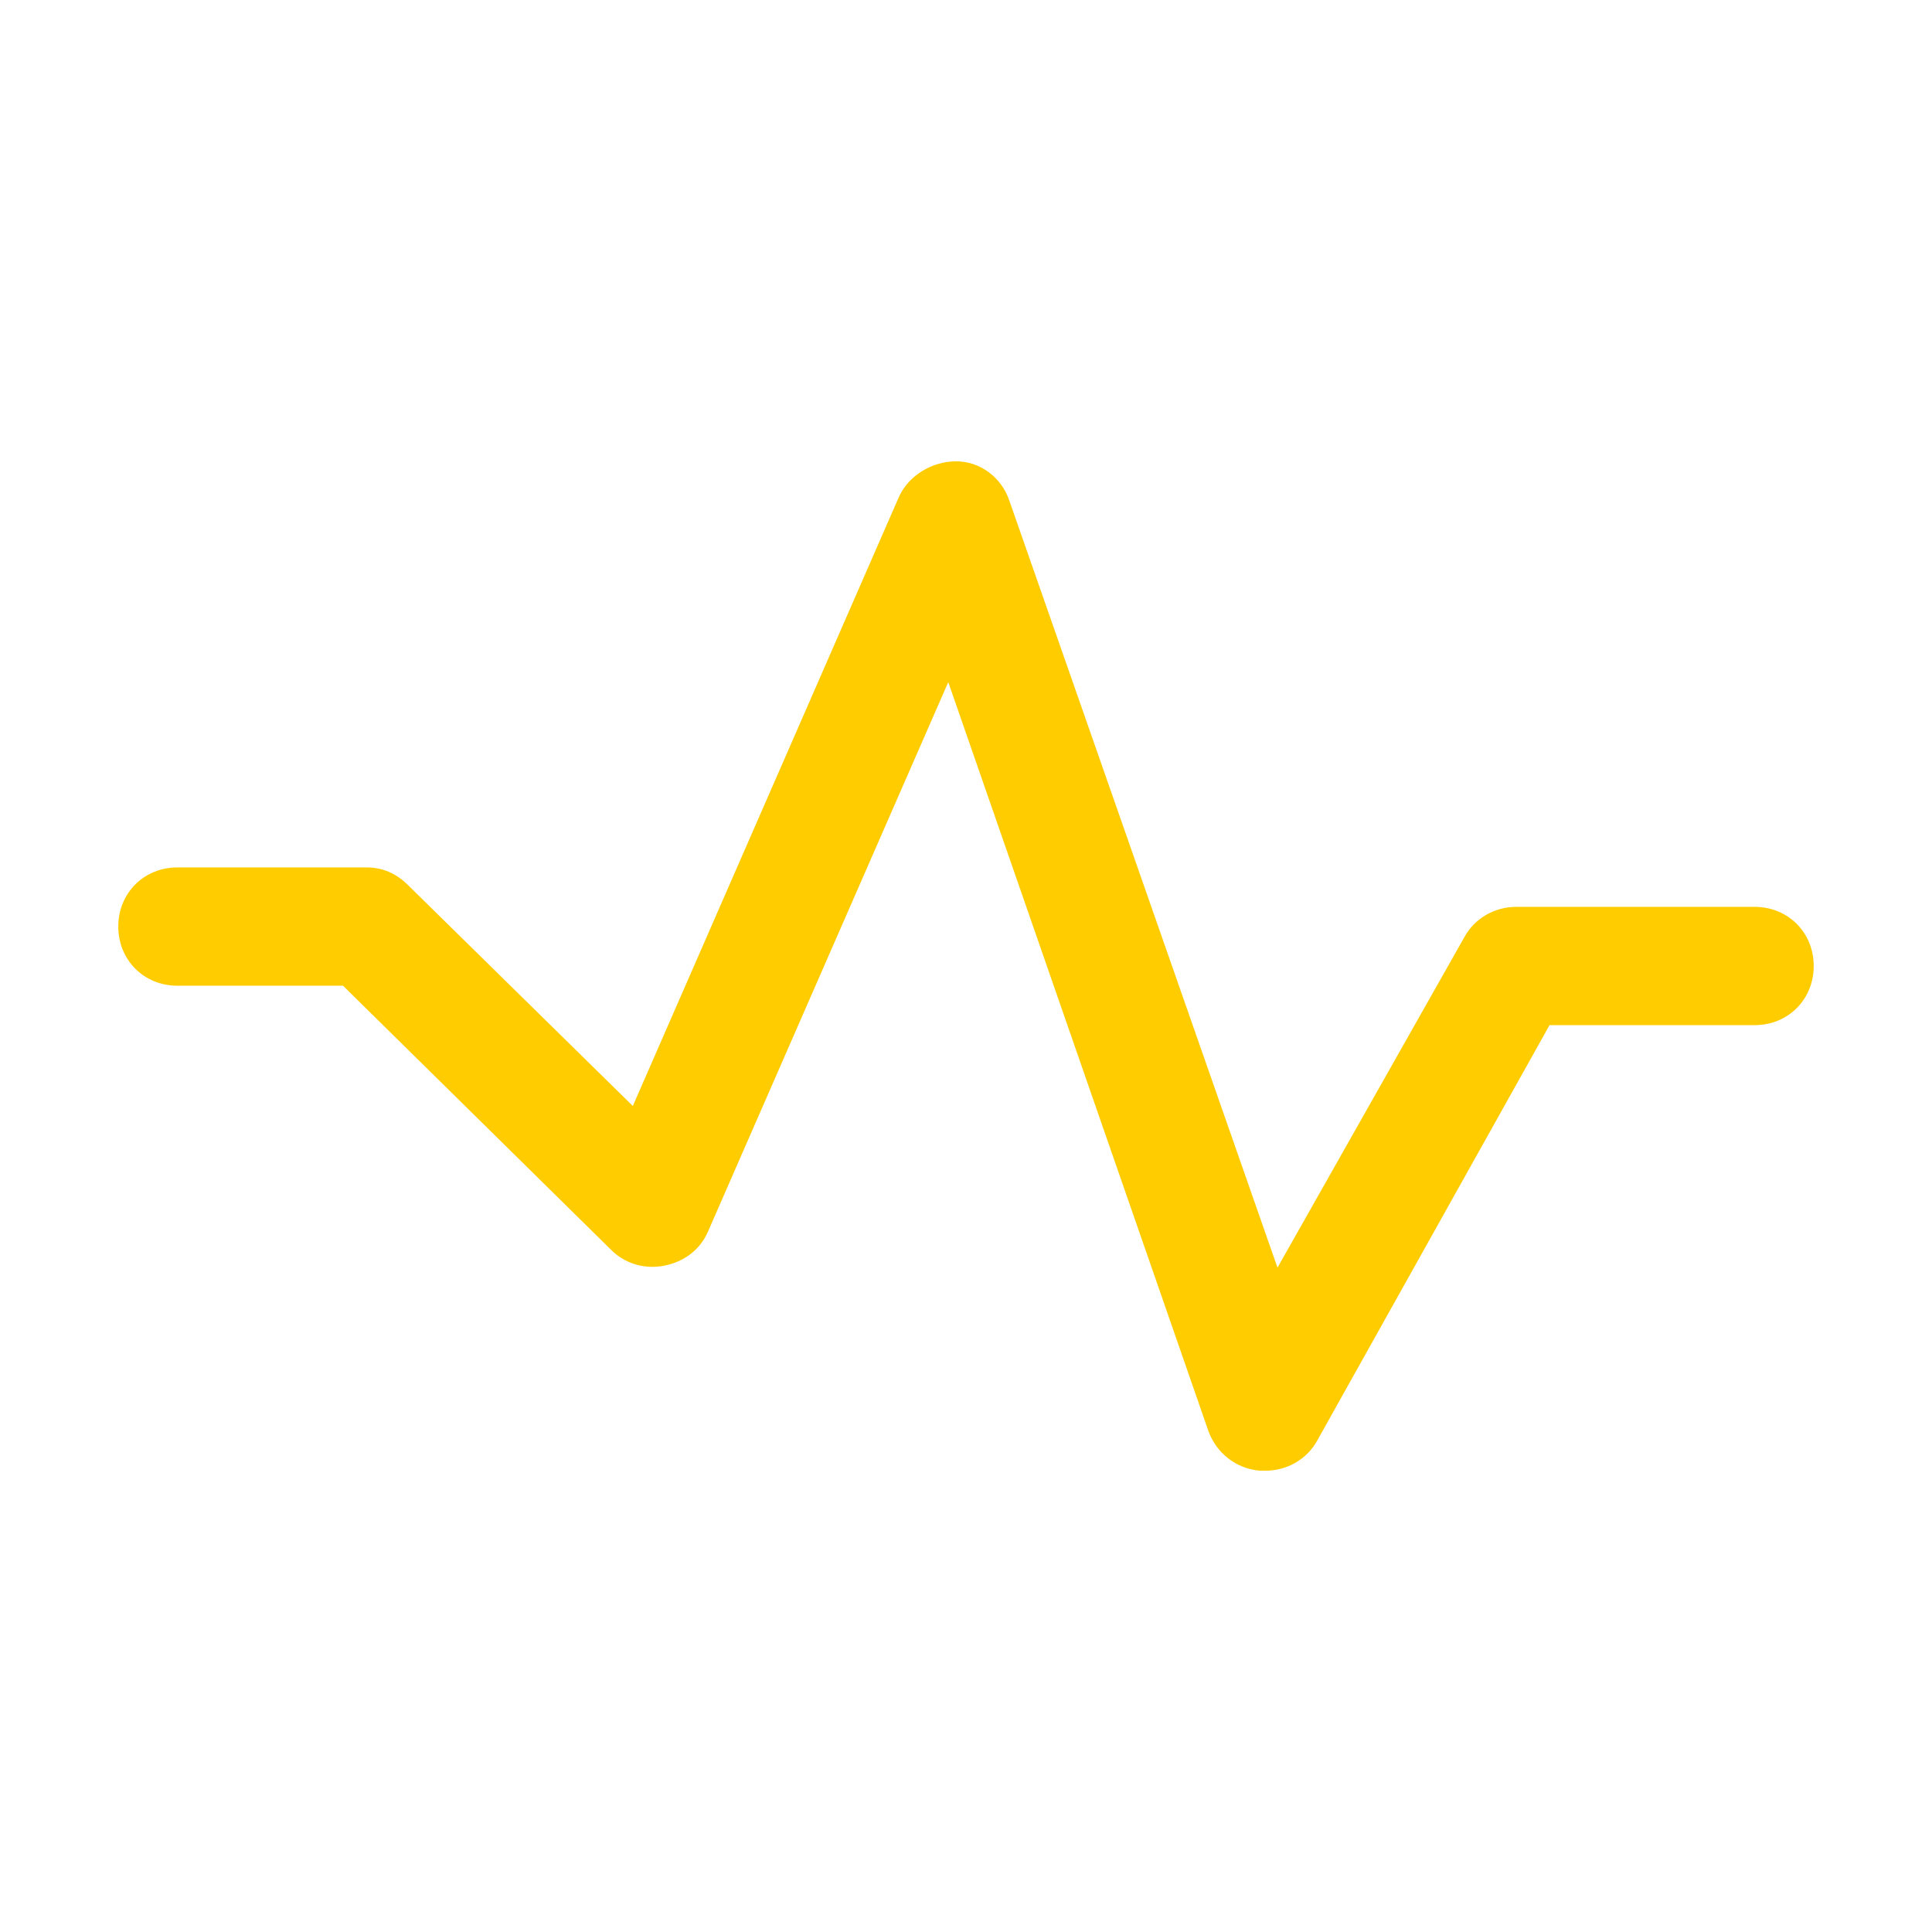 <?xml version="1.0" encoding="UTF-8"?> <svg xmlns="http://www.w3.org/2000/svg" width="512" height="512" viewBox="0 0 512 512" fill="none"> <path d="M464.98 240.327H401.763C396.016 240.327 390.792 243.461 388.18 248.163L338.547 335.935L267.494 132.702C265.404 126.433 259.657 122.253 253.388 122.253C247.118 122.253 240.849 125.91 238.237 131.657L167.706 293.094L108.147 234.58C105.012 231.445 101.355 229.878 97.175 229.878H47.02C38.139 229.878 31.347 236.669 31.347 245.551C31.347 254.433 38.139 261.224 47.02 261.224H90.906L161.959 331.233C165.616 334.89 170.841 336.457 176.065 335.412C181.29 334.367 185.469 331.233 187.559 326.531L251.298 180.767L320.261 379.298C322.351 385.045 327.575 389.224 333.845 389.747C334.367 389.747 334.89 389.747 335.412 389.747C341.159 389.747 346.384 386.612 348.996 381.91L410.645 271.673H464.98C473.861 271.673 480.653 264.882 480.653 256C480.653 247.118 473.861 240.327 464.98 240.327Z" fill="#FFCC00"></path> </svg> 